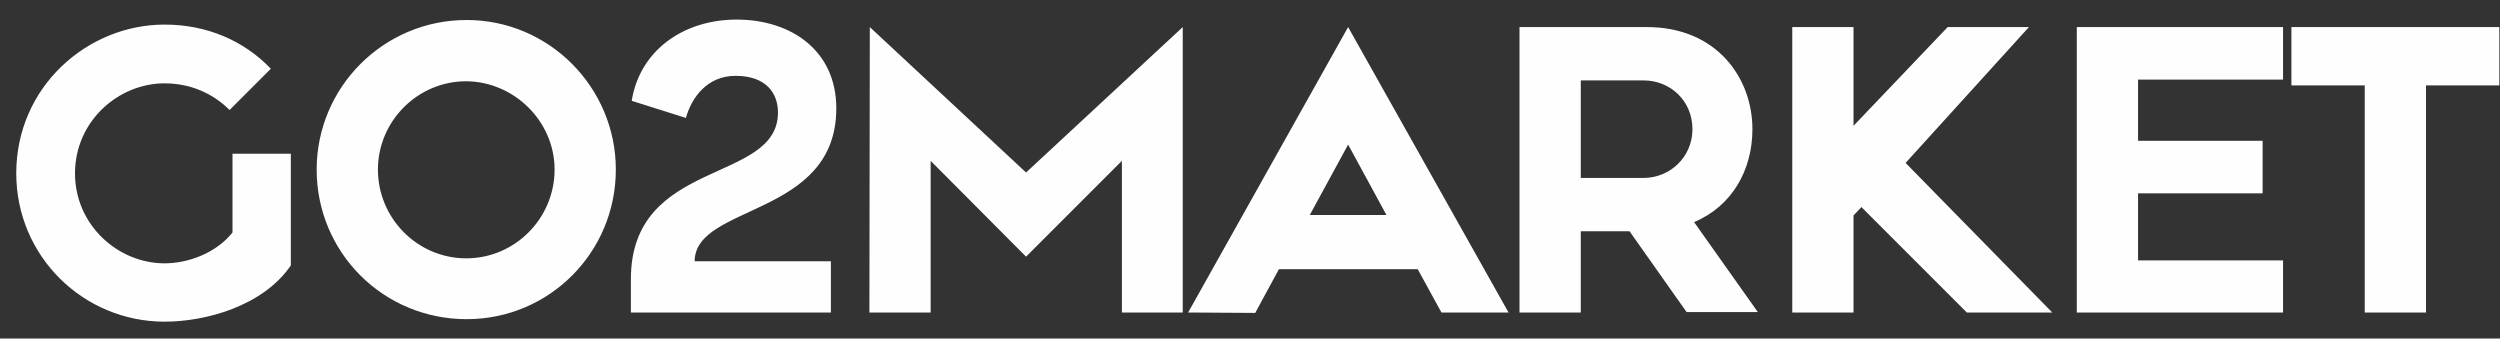 <?xml version="1.0" encoding="UTF-8"?> <svg xmlns="http://www.w3.org/2000/svg" width="96" height="13" viewBox="0 0 96 13" fill="none"><rect x="0" y="0" width="96" height="13" fill="#333333" stroke="none"/> <path d="M6.32 12.352C3.2 12.352 0.624 9.84 0.624 6.656C0.624 3.328 3.36 0.944 6.32 0.944C7.952 0.944 9.376 1.568 10.4 2.64L8.816 4.224C8.192 3.6 7.328 3.2 6.32 3.2C4.544 3.2 2.88 4.656 2.88 6.656C2.88 8.64 4.528 10.112 6.32 10.112C7.216 10.112 8.288 9.728 8.928 8.928V5.904H11.168V10.192C10.096 11.76 7.888 12.352 6.32 12.352ZM17.92 12.256C14.72 12.256 12.16 9.696 12.16 6.512C12.16 3.36 14.72 0.768 17.92 0.768C21.088 0.768 23.648 3.36 23.648 6.512C23.648 9.696 21.088 12.256 17.92 12.256ZM17.904 9.92C19.776 9.92 21.296 8.384 21.296 6.512C21.296 4.656 19.744 3.136 17.904 3.12C16.032 3.12 14.512 4.656 14.512 6.512C14.512 8.384 16.032 9.92 17.904 9.92ZM24.226 12V10.72C24.226 6.048 29.874 7.072 29.874 4.32C29.874 3.6 29.442 2.912 28.242 2.912C27.17 2.912 26.562 3.728 26.338 4.528L24.258 3.872C24.562 1.952 26.226 0.752 28.29 0.752C30.354 0.752 32.114 1.92 32.114 4.16C32.114 8.352 26.69 7.824 26.674 10.032H31.906V12H24.226ZM33.385 12L33.401 1.04L39.401 6.624L45.417 1.04V12H43.081V6.176L39.401 9.856L35.737 6.176V12H33.385ZM55.352 12L54.44 10.336H49.112L48.2 12.016L45.624 12L51.768 1.04L57.928 12H55.352ZM50.296 8.256H53.24L51.768 5.552L50.296 8.256ZM58.349 12V1.04H63.245C65.918 1.04 67.293 2.992 67.293 4.96C67.293 6.528 66.51 7.92 65.053 8.528L67.501 11.984H64.766L62.574 8.88H60.702V12H58.349ZM60.702 3.088V6.832H63.117C64.126 6.832 64.99 6.032 64.99 4.96C64.99 3.856 64.126 3.088 63.117 3.088H60.702ZM68.823 12V1.04H71.175V4.832L74.791 1.04H77.911L73.175 6.256L78.807 12H75.527L71.479 7.952L71.175 8.272V12H68.823ZM79.749 12V1.04H87.669V3.056H82.101V5.408H86.885V7.424H82.101V10H87.669V12H79.749ZM90.806 12V3.28H87.99V1.04H95.974V3.28H93.158V12H90.806Z" fill="#FEFEFE"></path> </svg> 